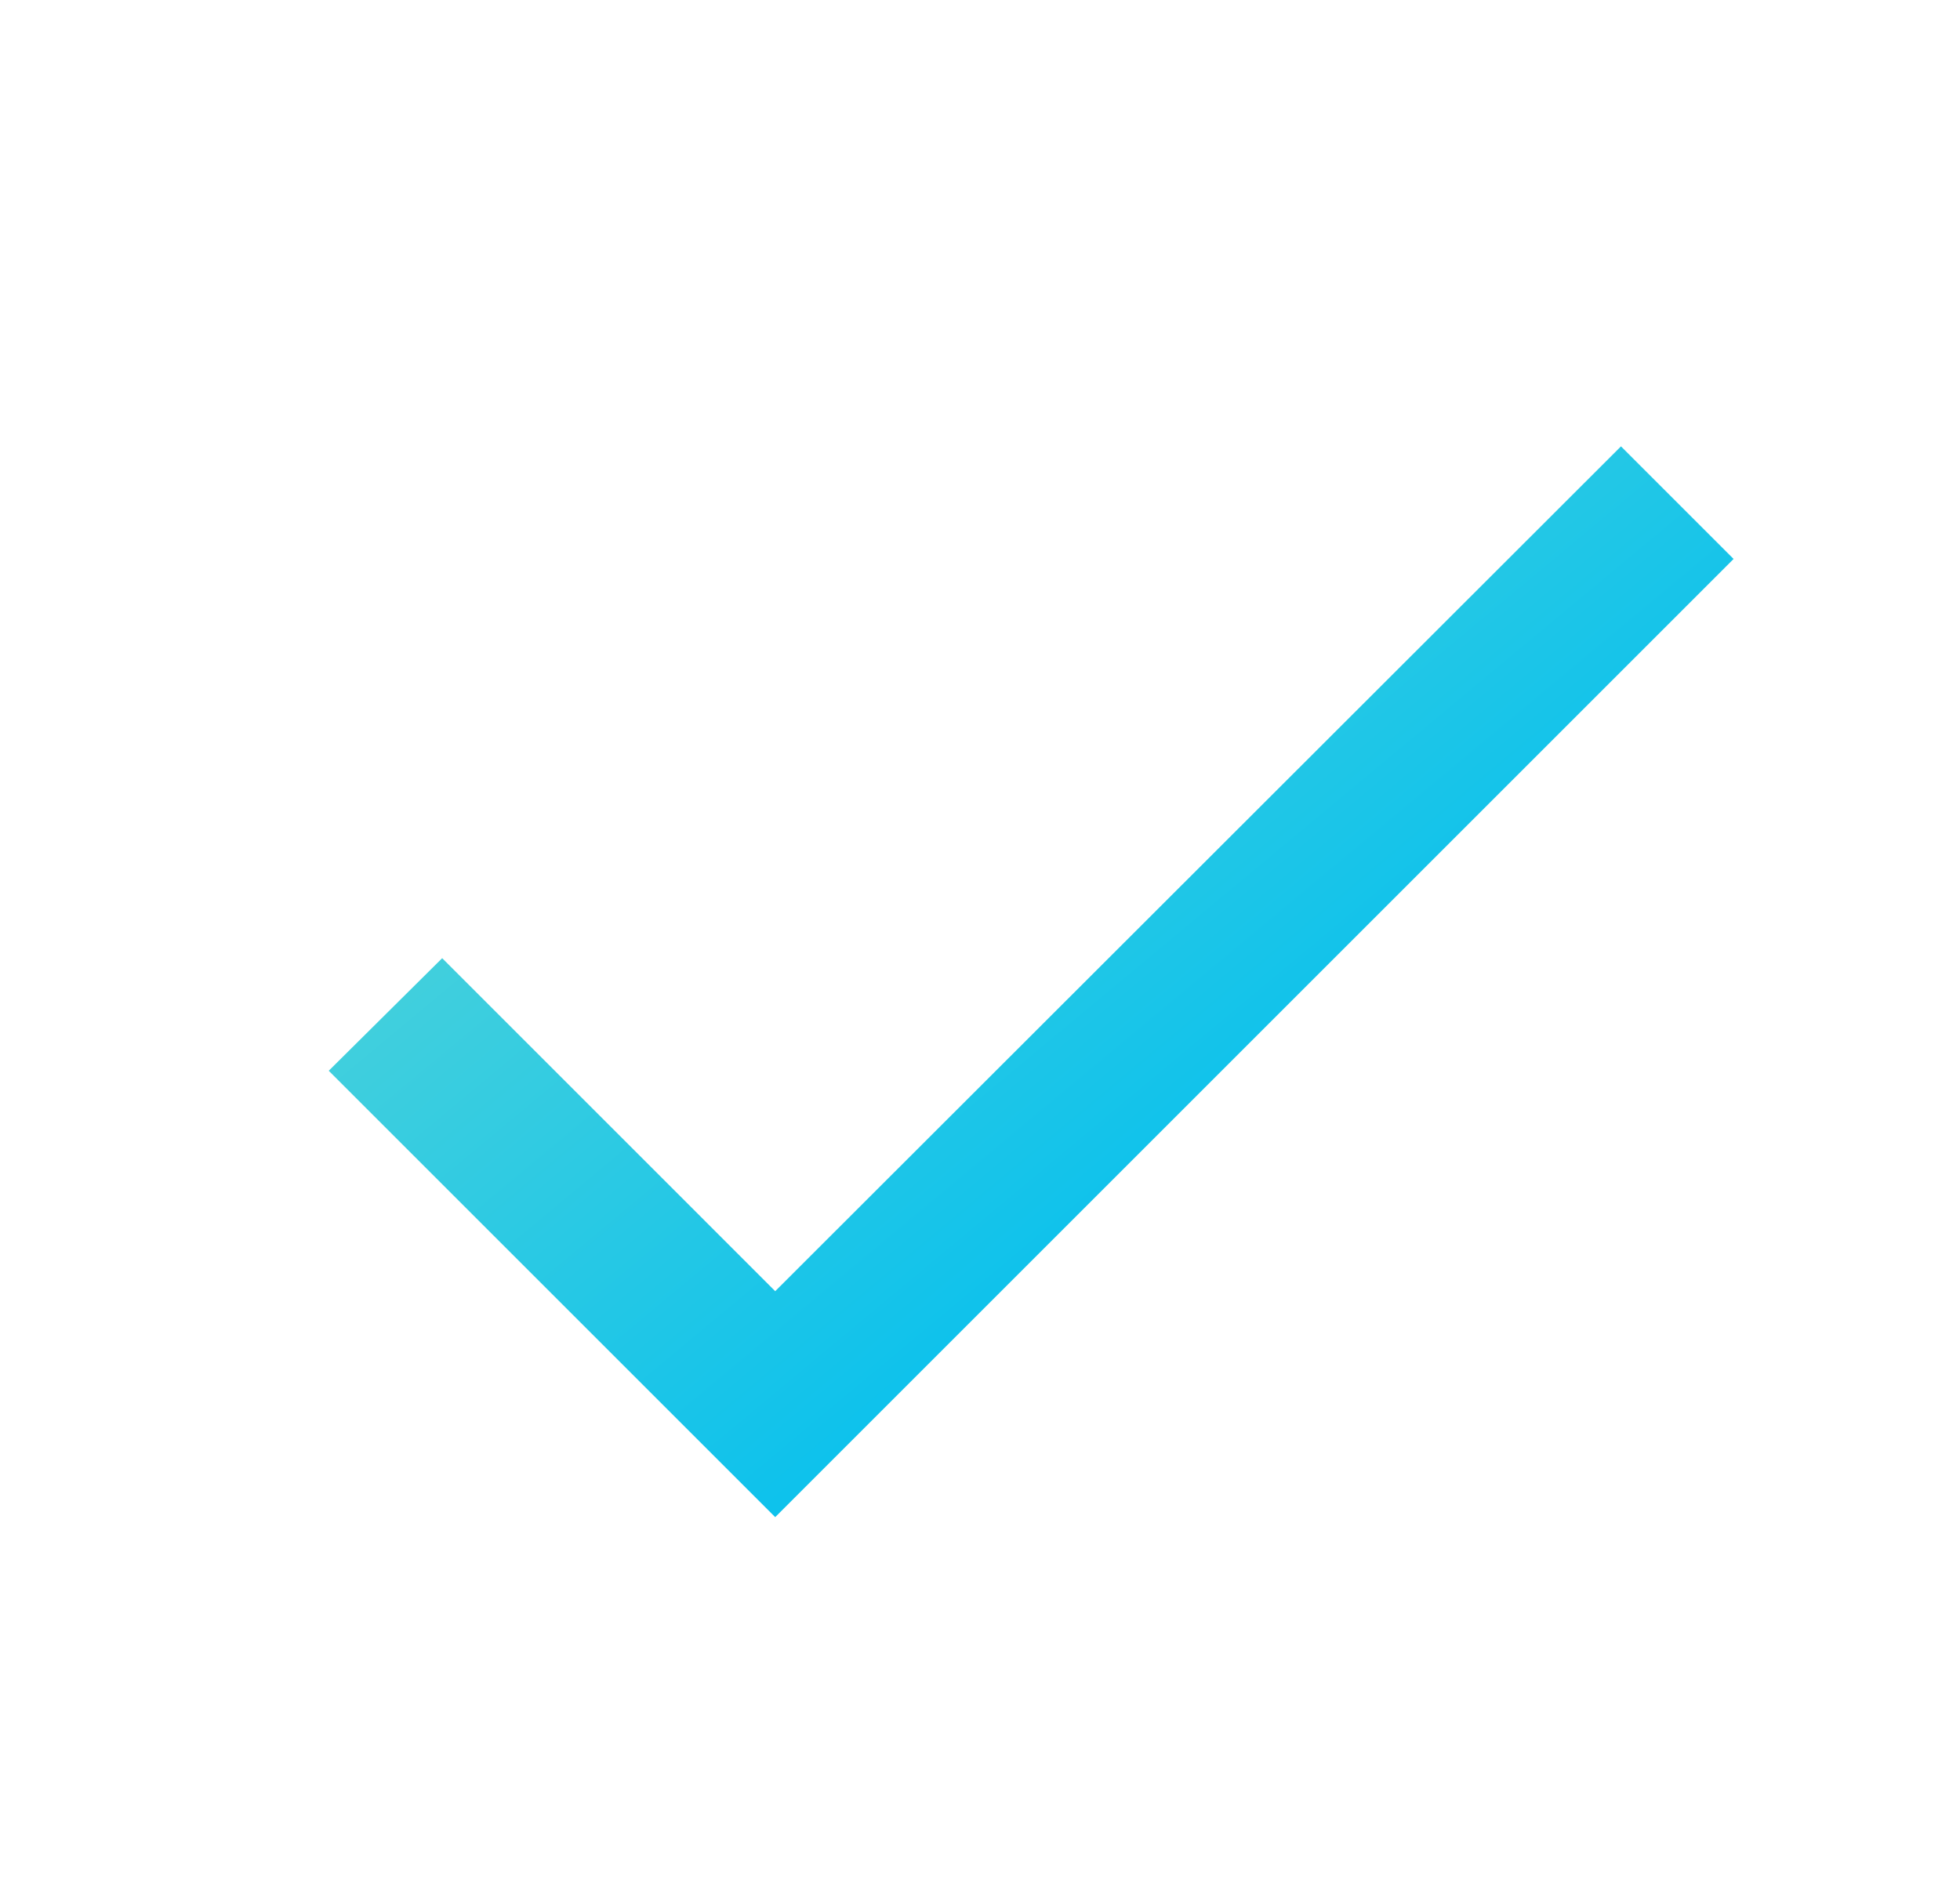 <?xml version="1.0" encoding="UTF-8"?> <svg xmlns="http://www.w3.org/2000/svg" width="33" height="32" viewBox="0 0 33 32" fill="none"><path d="M13.052 21.744L7.445 16.136L5.535 18.032L13.052 25.549L29.188 9.413L27.292 7.517L13.052 21.744Z" fill="url(#paint0_linear_998_2989)"></path><defs><linearGradient id="paint0_linear_998_2989" x1="9.674" y1="10.402" x2="22.228" y2="25.467" gradientUnits="userSpaceOnUse"><stop offset="0.073" stop-color="#48D1DB"></stop><stop offset="0.845" stop-color="#00BEF0"></stop></linearGradient></defs></svg> 
